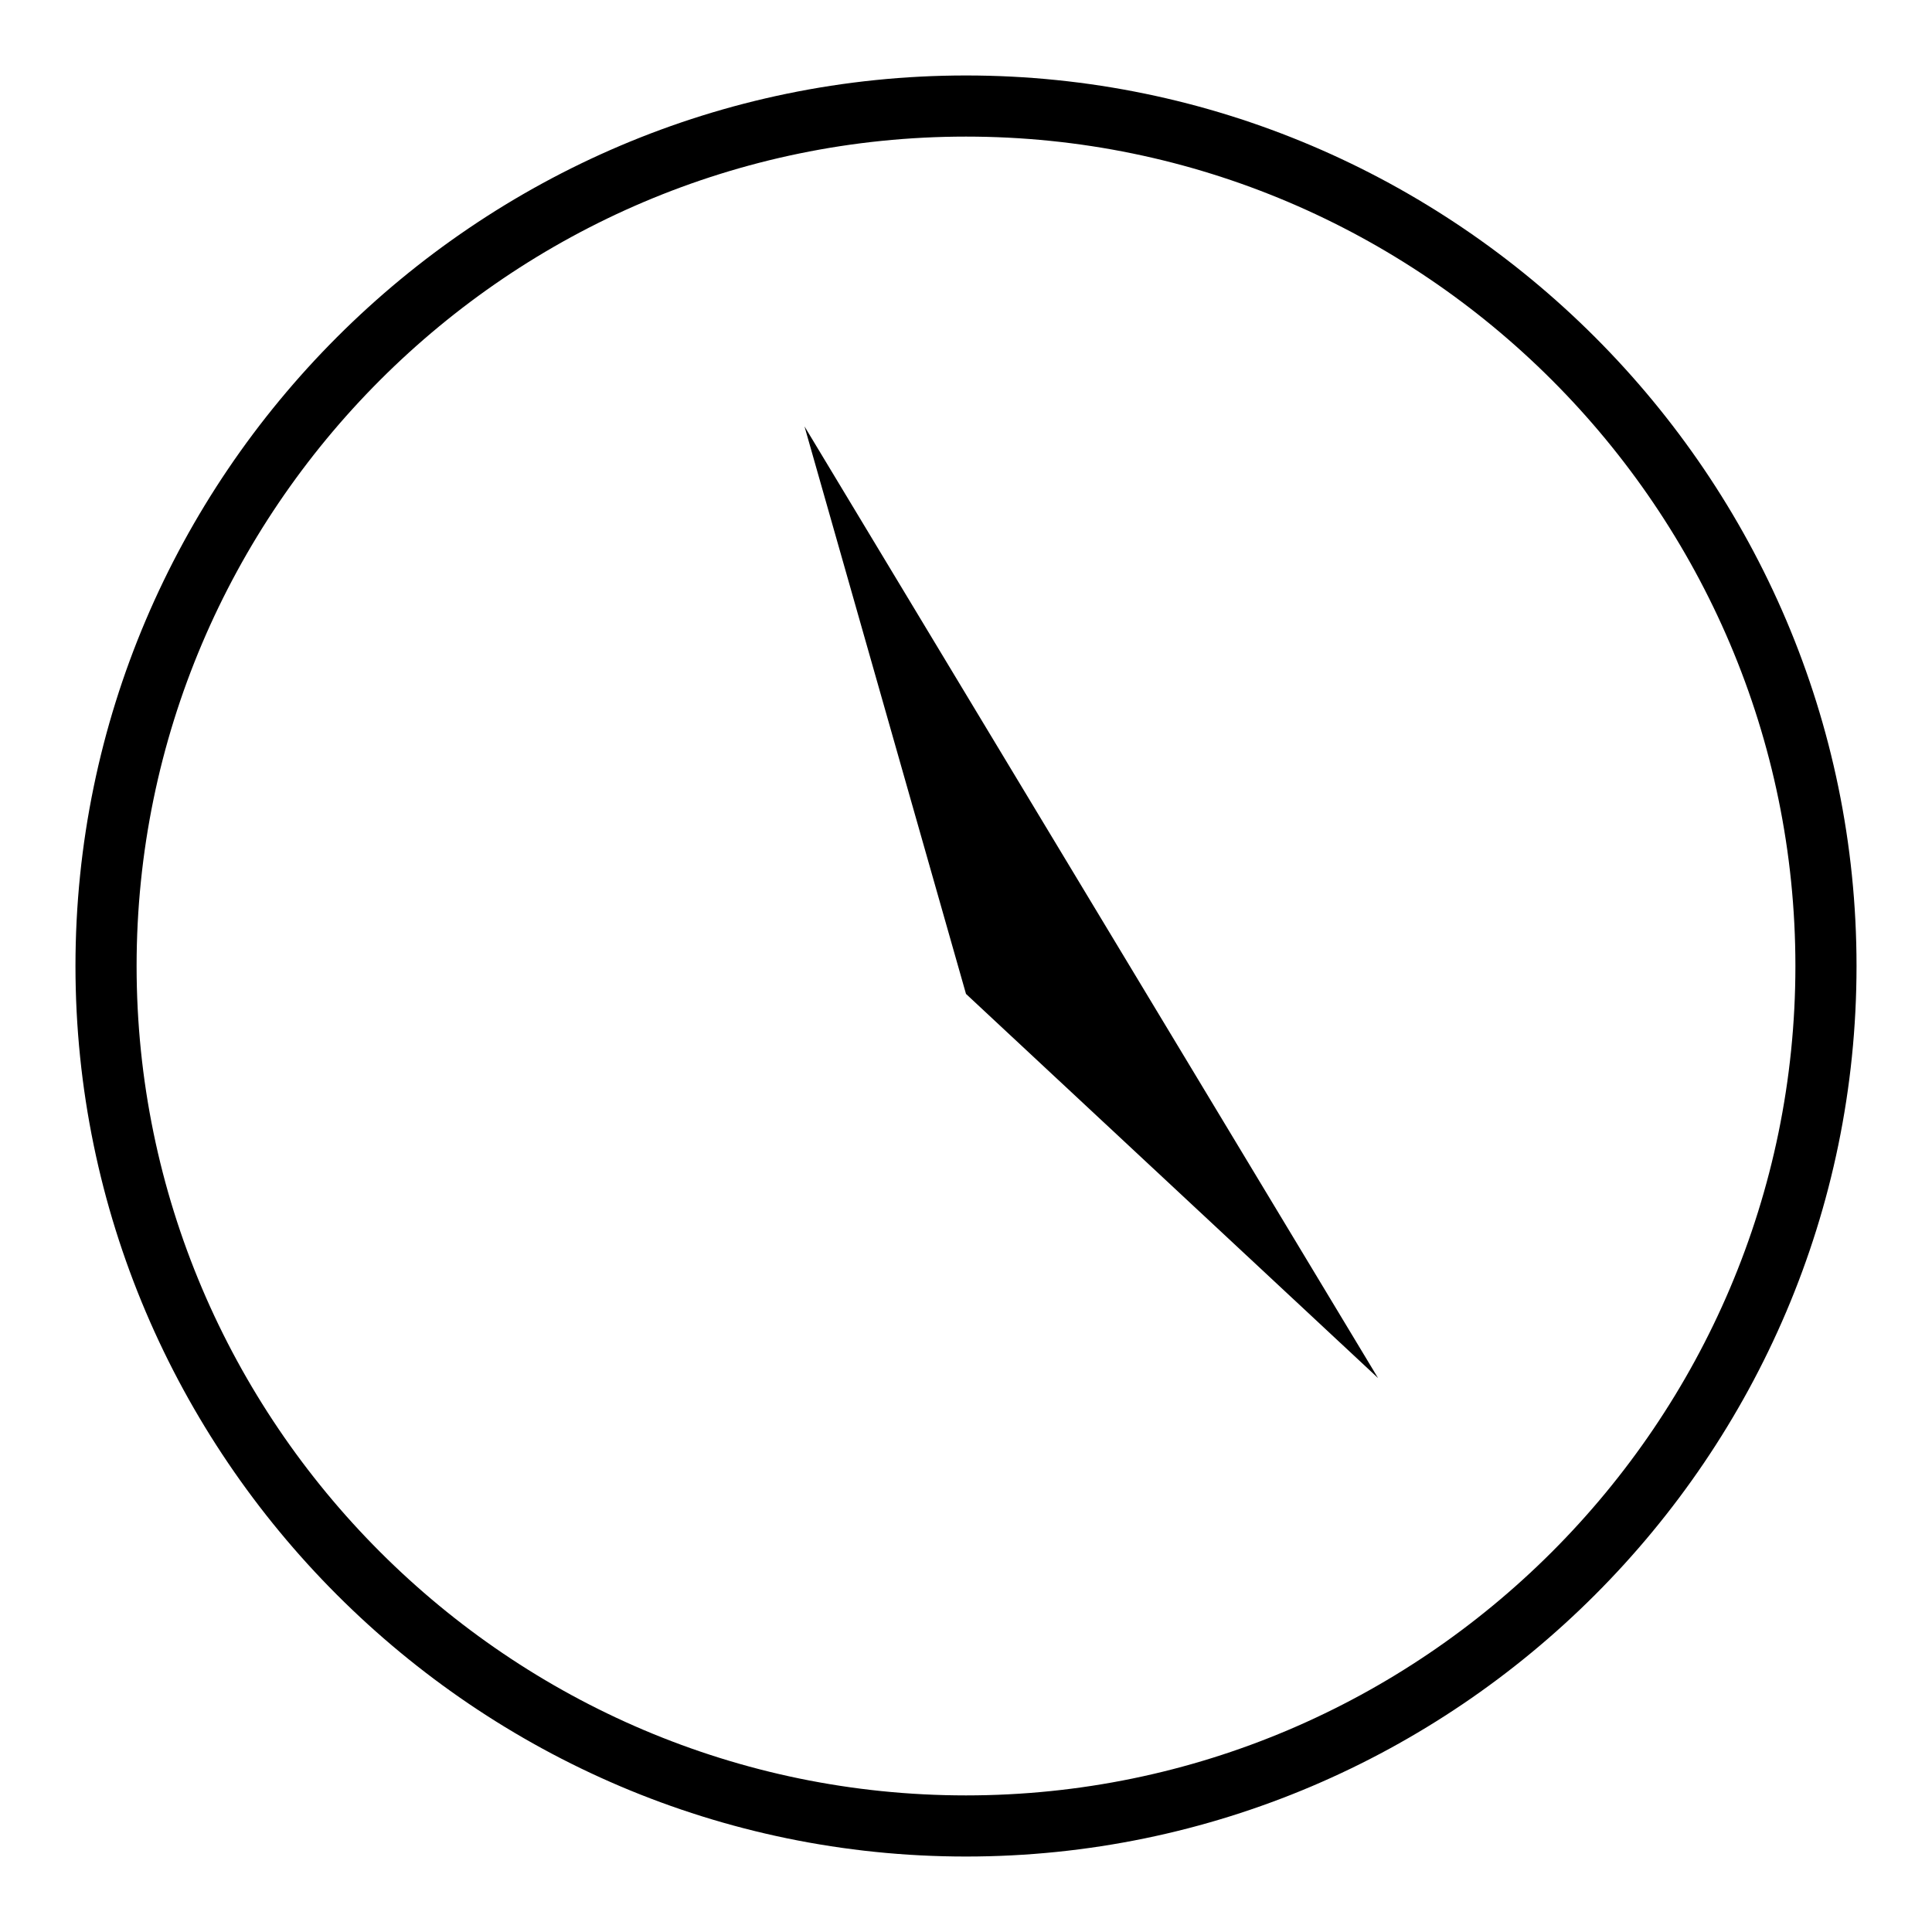 <?xml version="1.0" encoding="utf-8"?>
<!-- Svg Vector Icons : http://www.onlinewebfonts.com/icon -->
<!DOCTYPE svg PUBLIC "-//W3C//DTD SVG 1.1//EN" "http://www.w3.org/Graphics/SVG/1.1/DTD/svg11.dtd">
<svg version="1.1" xmlns="http://www.w3.org/2000/svg" xmlns:xlink="http://www.w3.org/1999/xlink" x="0px" y="0px" viewBox="0 0 256 256" enable-background="new 0 0 256 256" xml:space="preserve">
<g><g><path fill="#000000" d="M128,18.1c60.5,0,109.9,49.4,109.9,109.9c0,60.5-49.4,109.9-109.9,109.9c-60.5,0-109.9-49.4-109.9-109.9C18.1,67.5,67.5,18.1,128,18.1 M128,10C63.1,10,10,63.1,10,128s53.1,118,118,118s118-53.1,118-118S192.9,10,128,10L128,10z"/><path fill="#000000" d="M106.6,56.5l21.4,75.2l54.6,50.9L106.6,56.5z"/></g></g>
</svg>